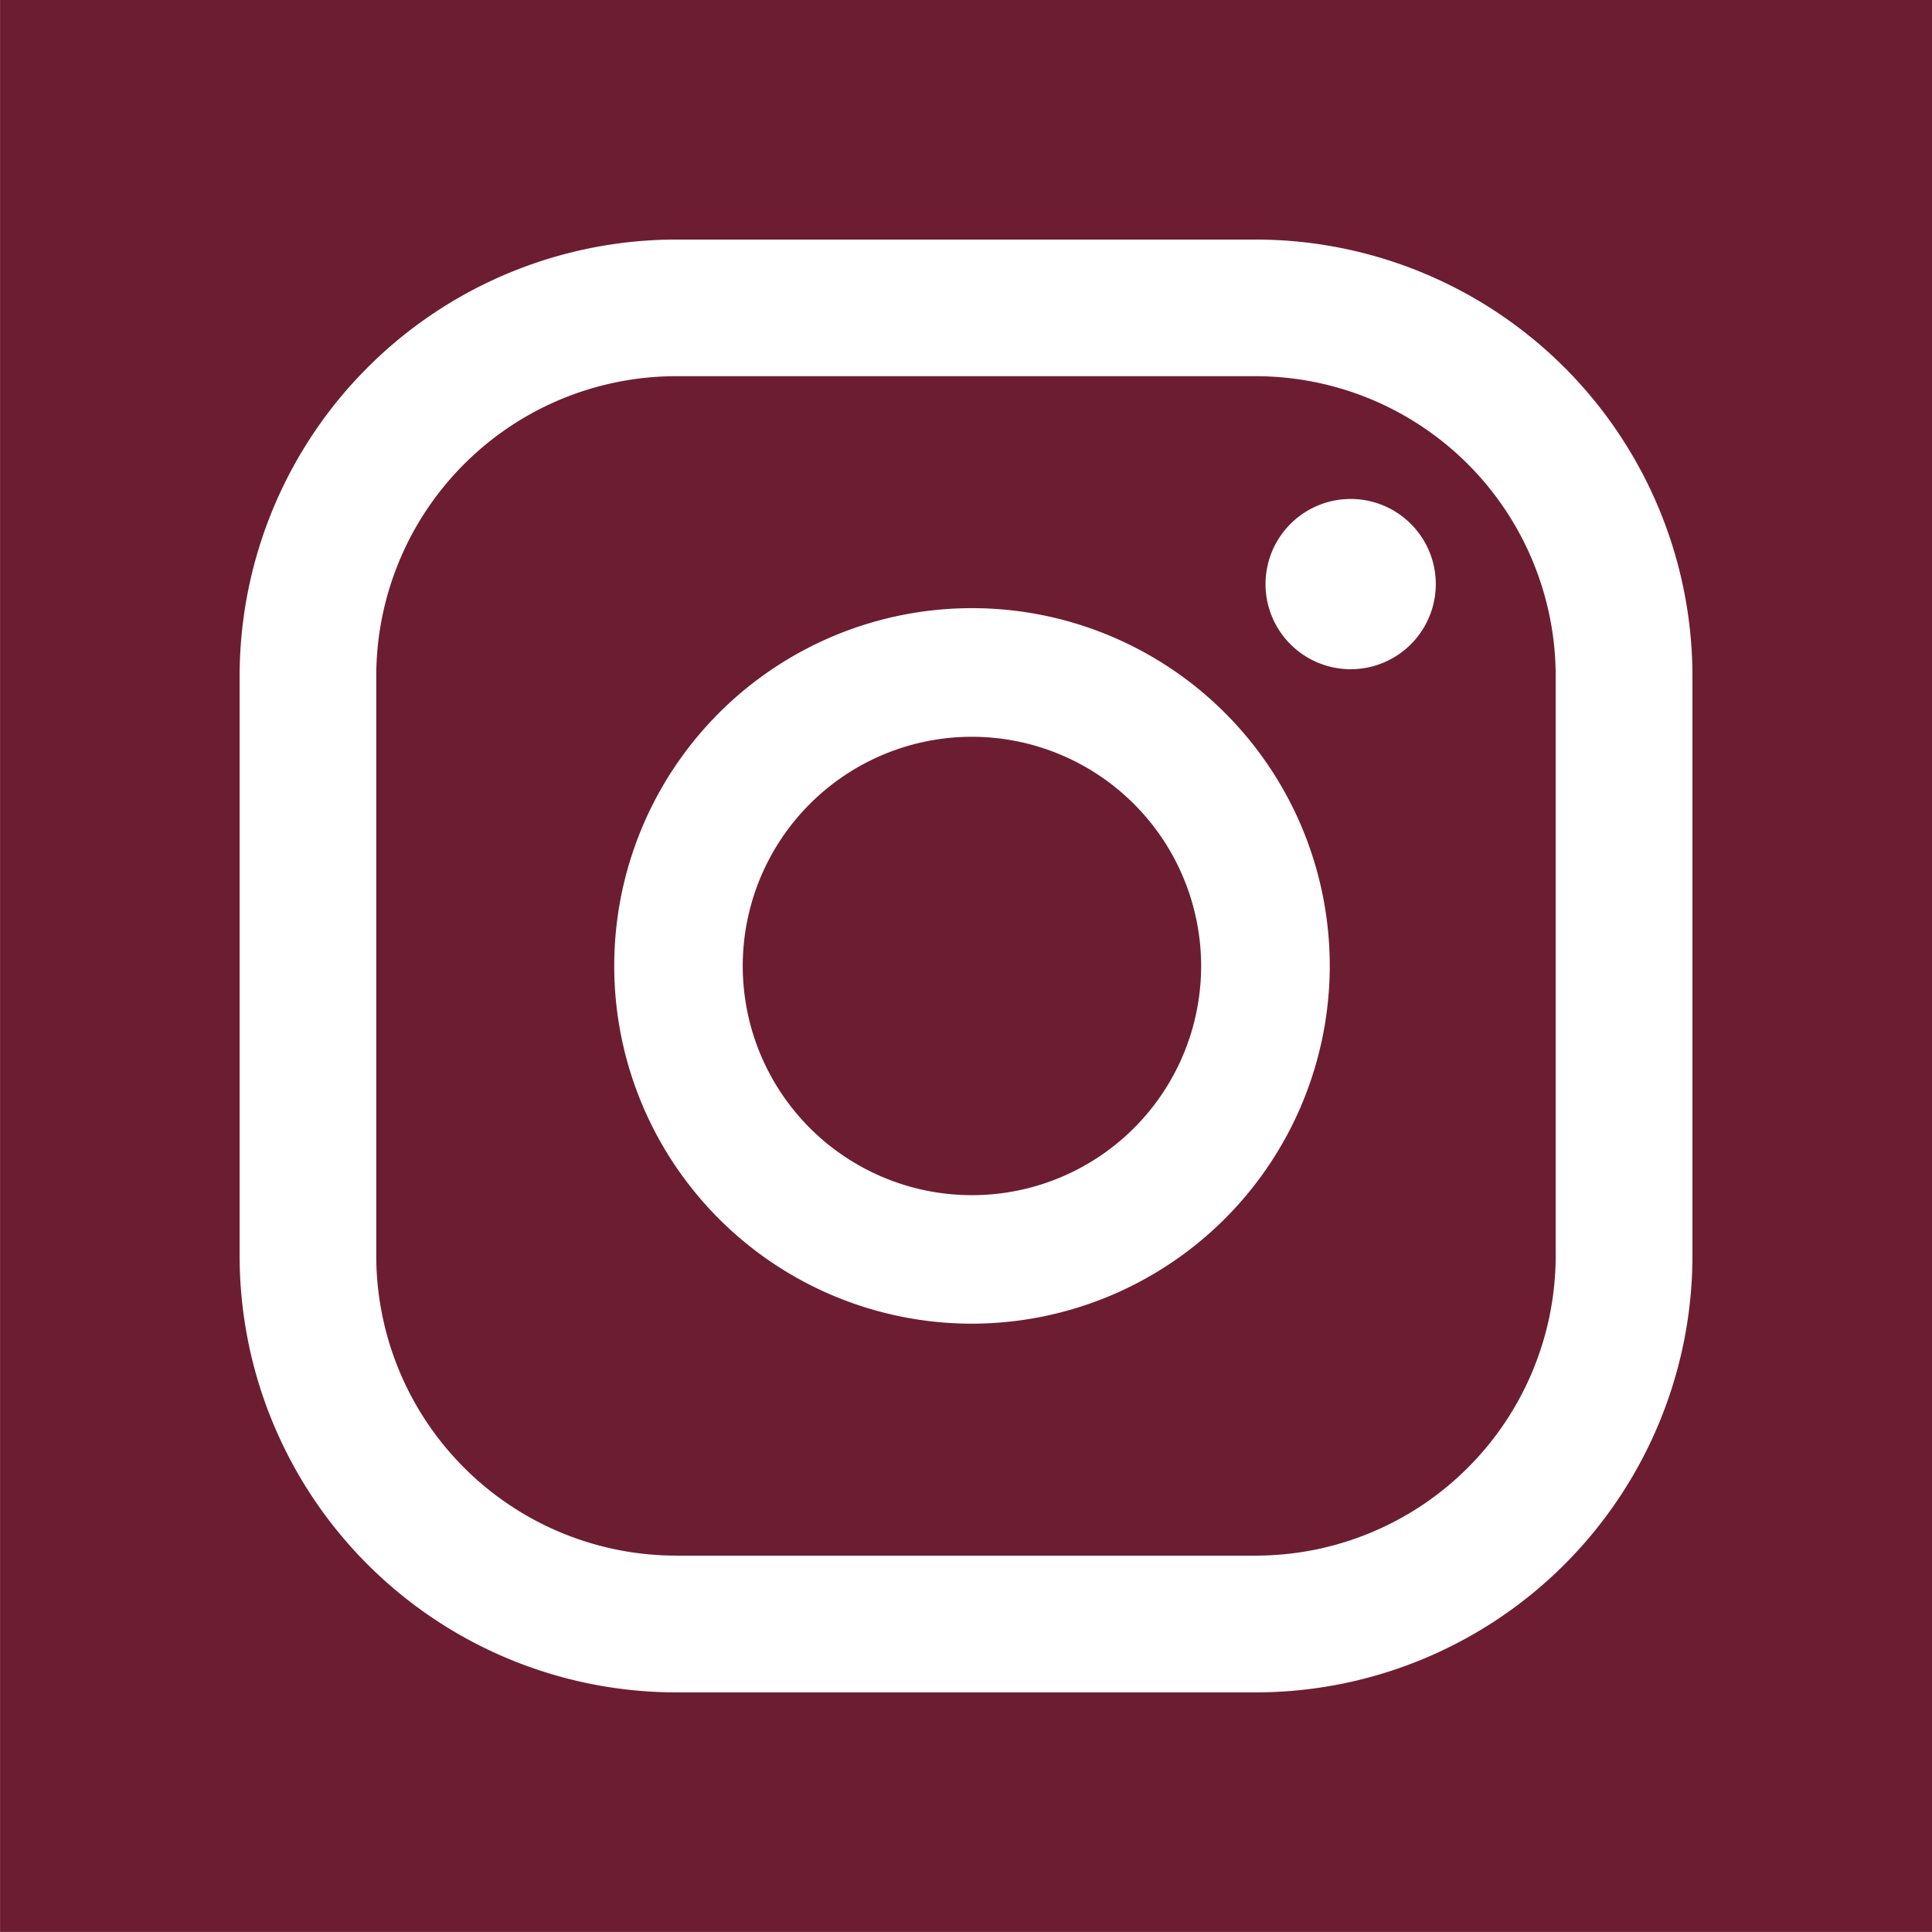<svg xmlns="http://www.w3.org/2000/svg" width="33.001" height="33" viewBox="0 0 33.001 33"><path d="M21.96,74.576a3.915,3.915,0,1,0,3.914,3.915,3.919,3.919,0,0,0-3.914-3.915" transform="translate(-5.357 -61.991)" fill="#6d1d32"/><path d="M24.167,65.816H14.259a5.125,5.125,0,0,0-5.119,5.12v9.907a5.125,5.125,0,0,0,5.119,5.119h9.907a5.125,5.125,0,0,0,5.12-5.119V70.936a5.125,5.125,0,0,0-5.12-5.12M19.316,82a6.111,6.111,0,1,1,6.111-6.111A6.119,6.119,0,0,1,19.316,82m6.467-11.179a1.454,1.454,0,1,1,1.455-1.454,1.454,1.454,0,0,1-1.455,1.454" transform="translate(-2.713 -59.39)" fill="#6d1d32"/><path d="M33,56.676H0v33H33ZM28.908,78.13a7.462,7.462,0,0,1-7.455,7.454H11.546A7.462,7.462,0,0,1,4.092,78.13V68.222a7.462,7.462,0,0,1,7.454-7.454h9.907a7.462,7.462,0,0,1,7.455,7.454Z" transform="translate(0.001 -56.676)" fill="#6d1d32"/></svg>